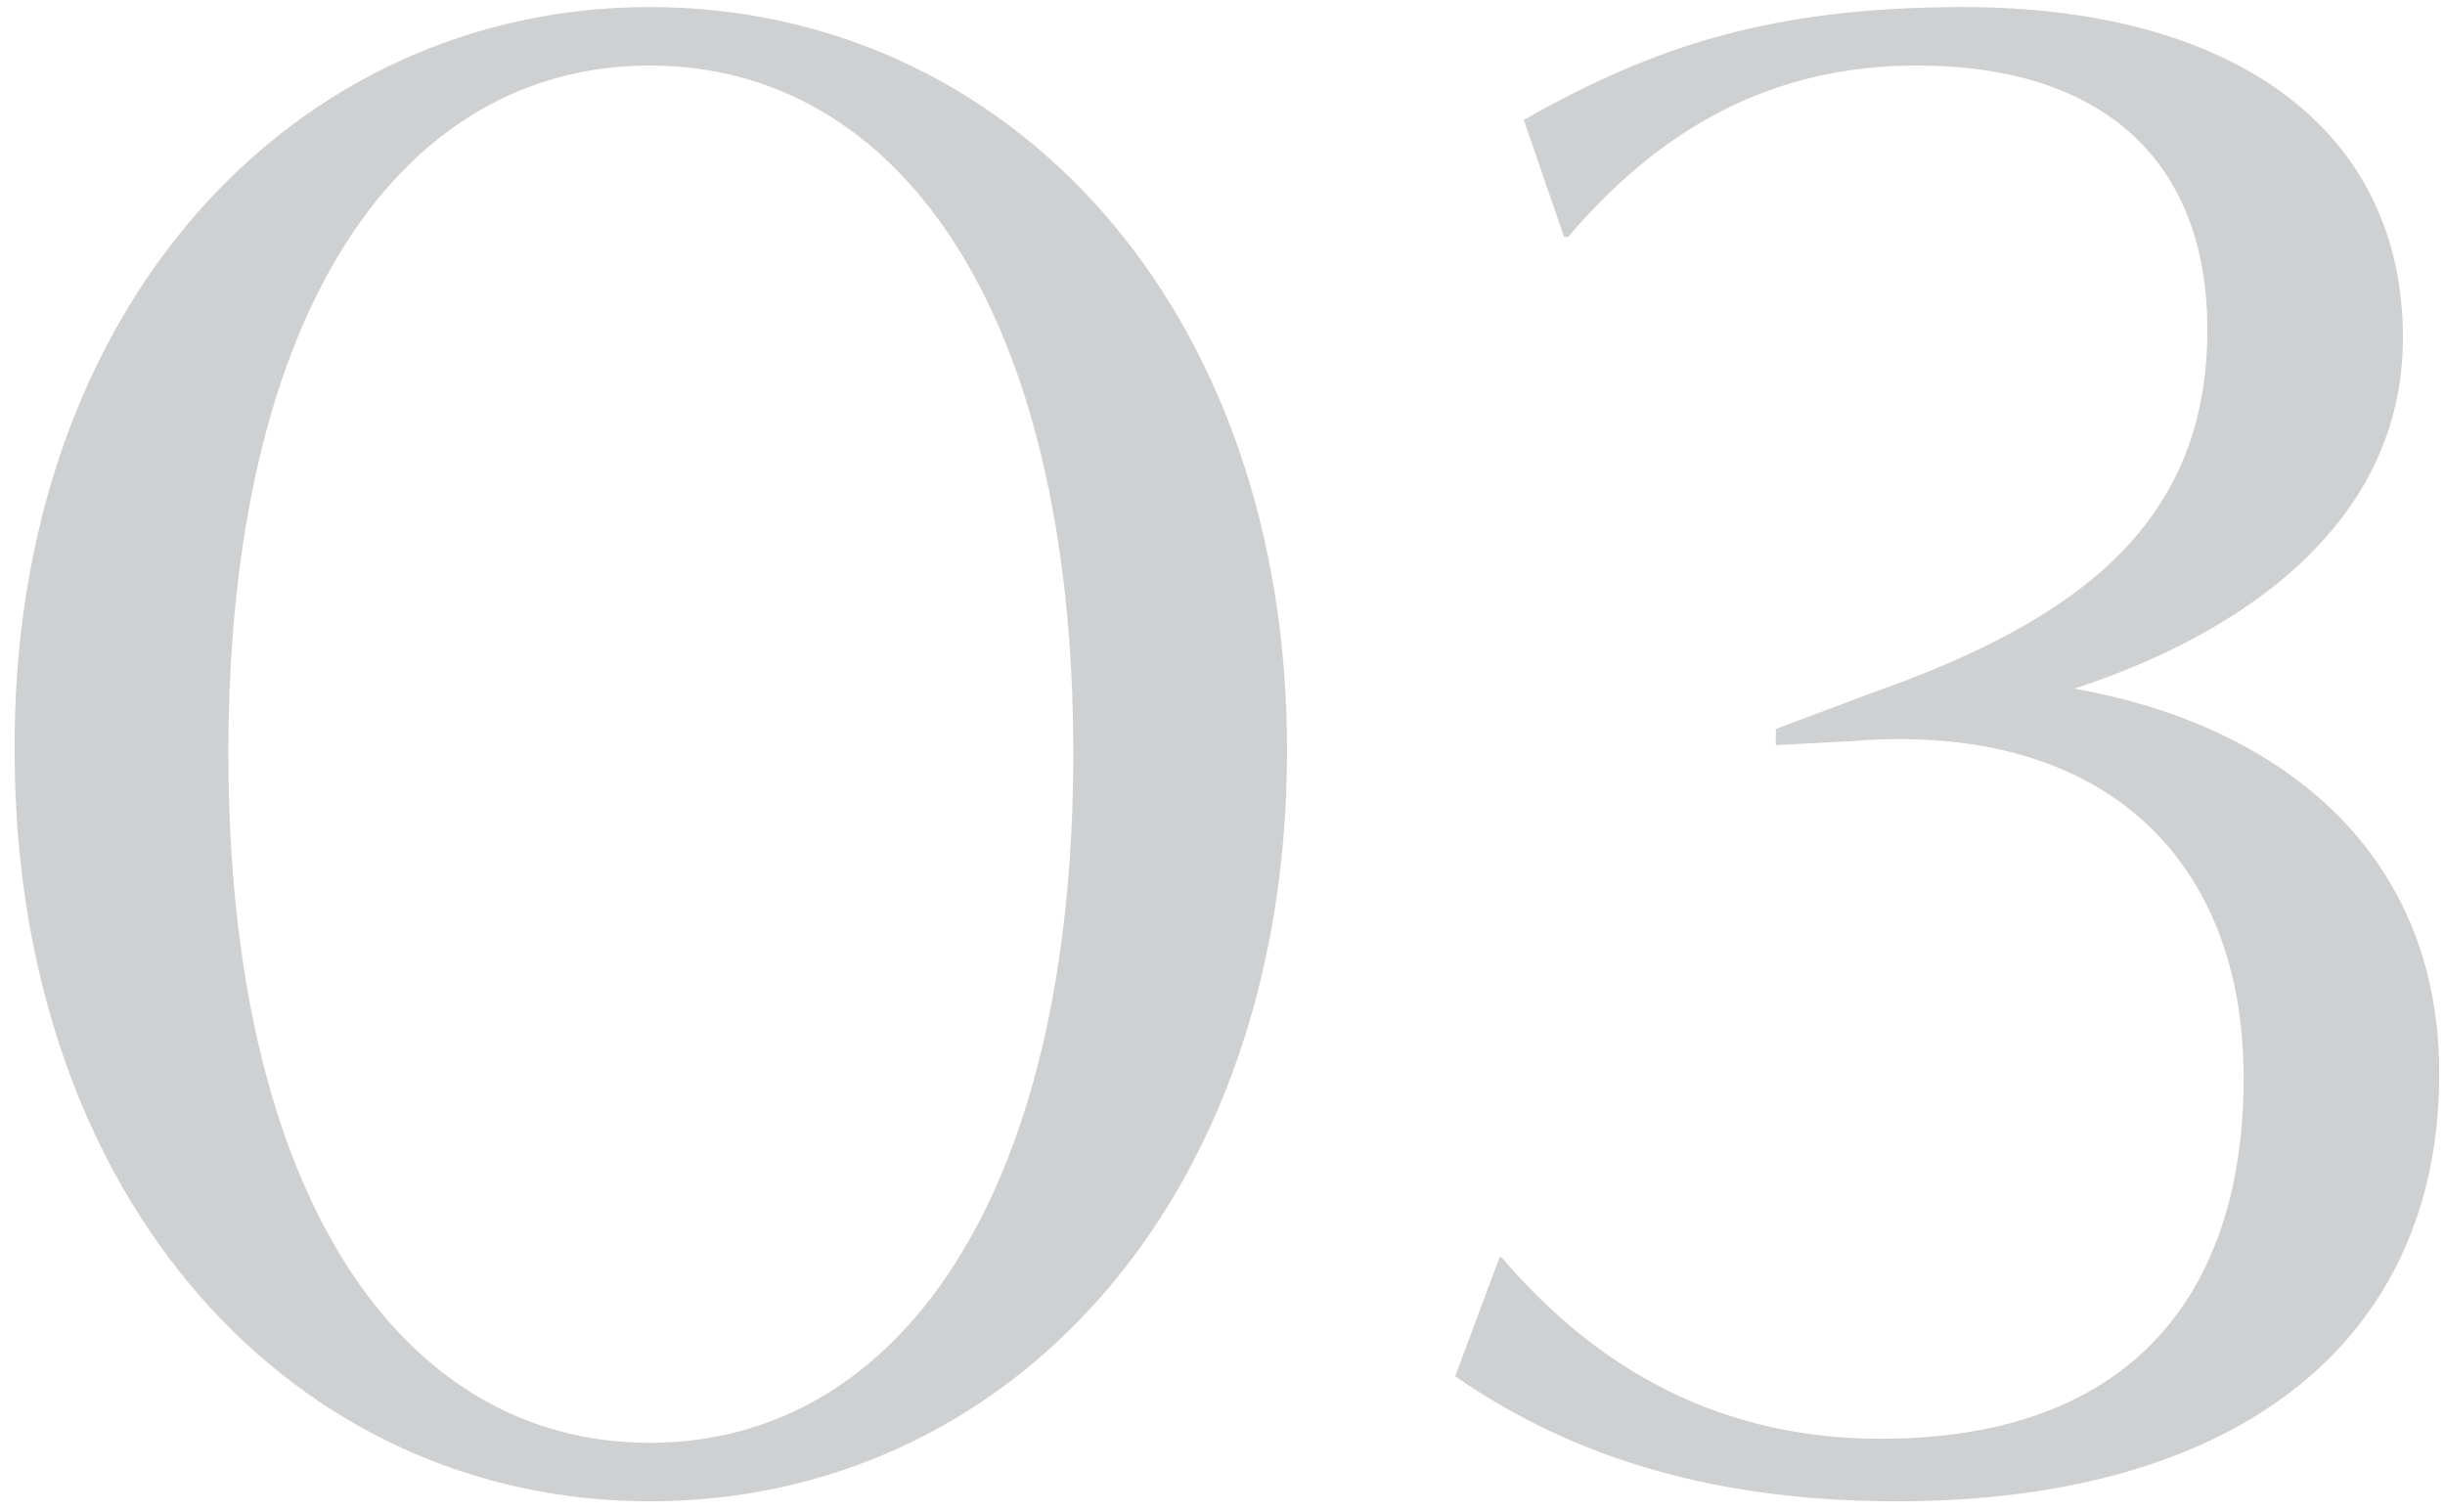 <?xml version="1.0" encoding="UTF-8"?>
<svg xmlns="http://www.w3.org/2000/svg" width="194" height="120" viewBox="0 0 194 120" fill="none">
  <path d="M51.56 119.12C23.4 119.12 1.32 95.44 1.16 59.92C0.84 24.24 23.4 0.56 51.56 0.56C79.88 0.56 102.28 24.24 102.12 59.92C101.96 95.44 79.88 119.12 51.56 119.12ZM51.56 114.48C71.24 114.48 85.16 94.96 85.16 59.76C85.16 24.56 71.24 5.2 51.56 5.2C31.88 5.2 18.12 24.56 18.12 59.76C18.12 94.96 31.88 114.48 51.56 114.48ZM164.584 54.64C180.104 57.36 193.544 66.96 193.544 85.2C193.544 106.32 177.704 119.12 150.504 119.12C134.664 119.12 123.784 114.96 115.464 109.2L118.984 99.76H119.144C125.704 107.44 135.144 114.16 149.224 114.16C169.544 114.16 178.024 102.16 178.024 85.52C178.024 68.24 166.984 57.2 146.984 58.8L140.904 59.12V57.84L148.584 54.96C164.904 49.2 175.144 41.52 175.144 26.16C175.144 12.88 166.984 5.2 152.104 5.2C140.584 5.2 131.784 10.16 124.424 18.8H124.104L120.904 9.52C131.304 3.6 140.744 0.56 155.784 0.56C177.064 0.56 190.664 10.16 190.664 26.8C190.664 41.84 177.384 50.48 164.584 54.64Z" fill="#CFD0D1"></path>
</svg>
